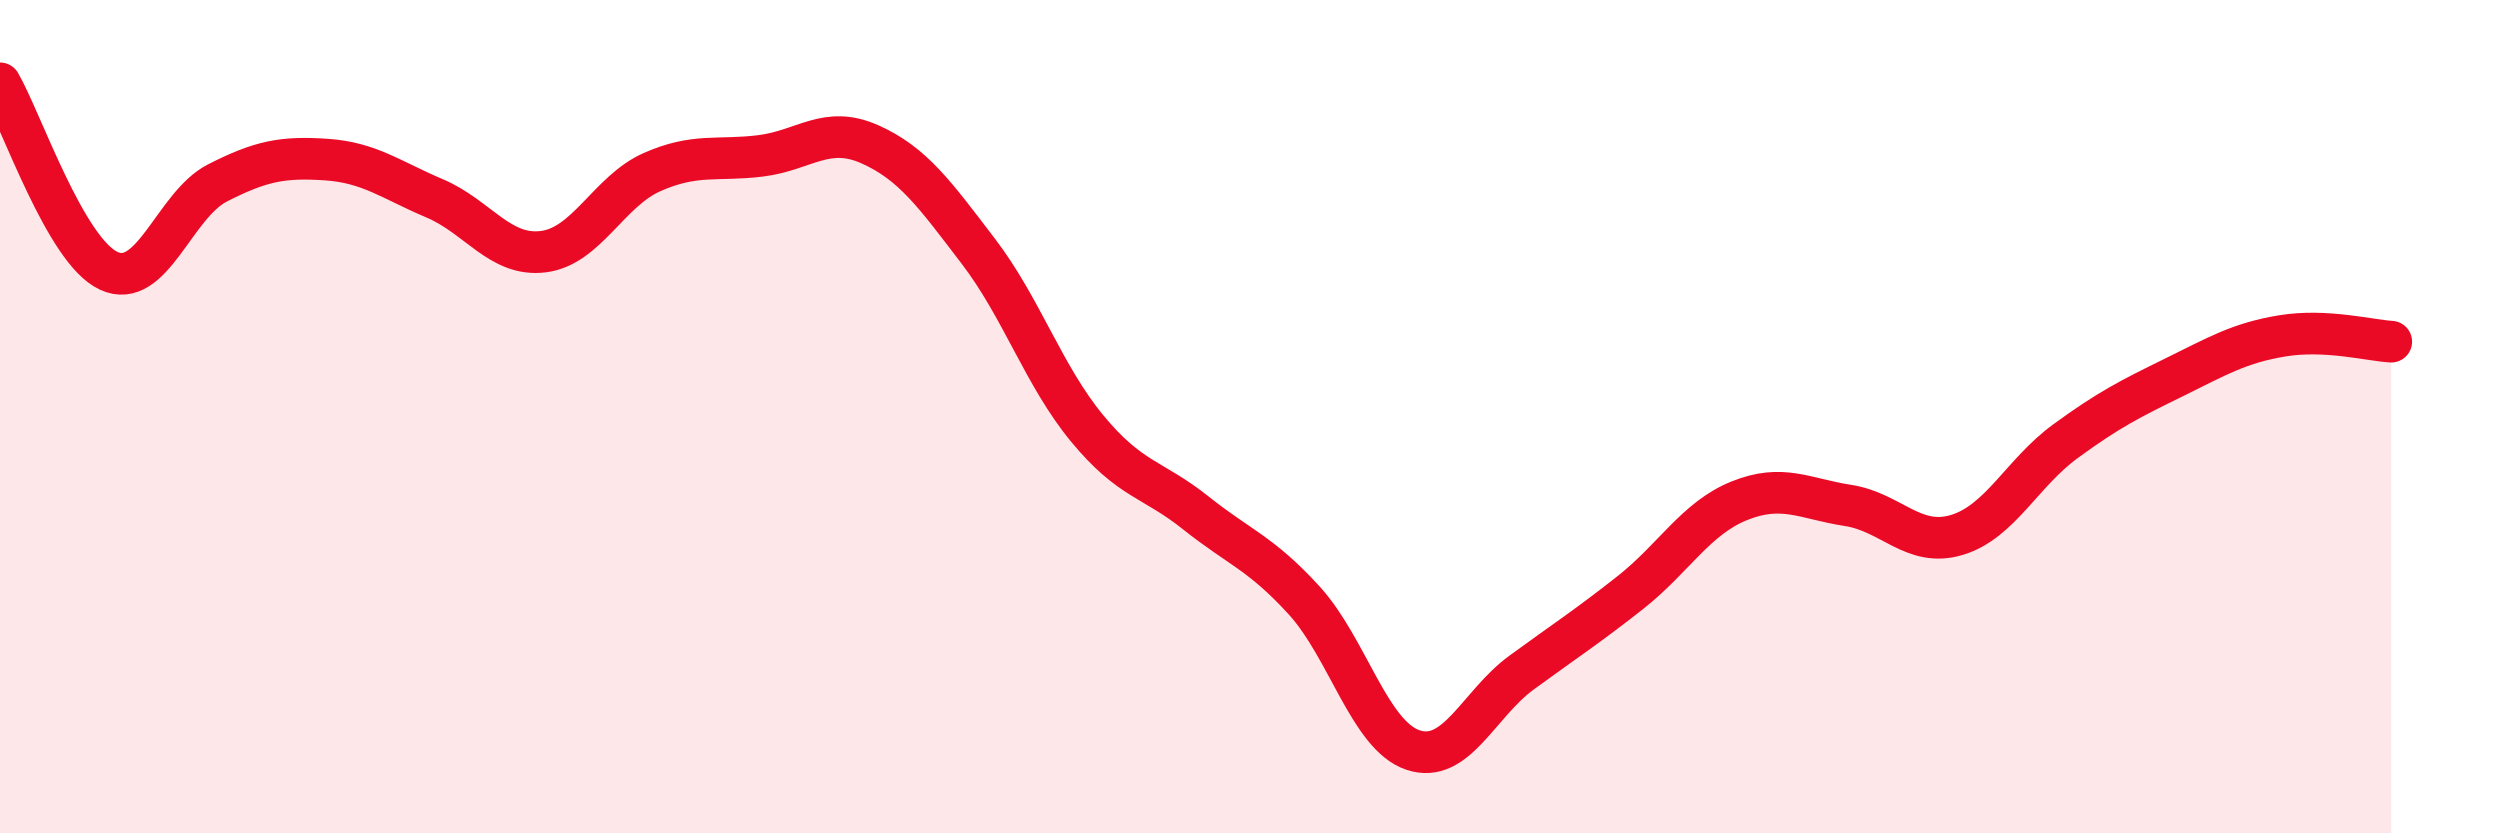 
    <svg width="60" height="20" viewBox="0 0 60 20" xmlns="http://www.w3.org/2000/svg">
      <path
        d="M 0,2 C 0.52,2.9 1.57,6.02 2.61,6.5 C 3.65,6.98 4.18,4.92 5.22,4.39 C 6.26,3.86 6.79,3.76 7.83,3.83 C 8.87,3.9 9.39,4.32 10.43,4.76 C 11.47,5.2 12,6.17 13.04,6.04 C 14.08,5.91 14.61,4.59 15.65,4.13 C 16.69,3.67 17.22,3.87 18.26,3.74 C 19.3,3.61 19.83,3 20.87,3.46 C 21.91,3.92 22.44,4.67 23.48,6.03 C 24.52,7.39 25.05,9.02 26.09,10.28 C 27.13,11.54 27.66,11.48 28.7,12.31 C 29.74,13.14 30.26,13.27 31.3,14.41 C 32.34,15.55 32.87,17.65 33.91,18 C 34.95,18.35 35.48,16.9 36.52,16.14 C 37.56,15.38 38.09,15.04 39.13,14.22 C 40.17,13.4 40.7,12.44 41.74,12.02 C 42.78,11.6 43.31,11.97 44.35,12.13 C 45.39,12.29 45.92,13.15 46.96,12.84 C 48,12.53 48.53,11.35 49.57,10.59 C 50.61,9.83 51.13,9.57 52.17,9.06 C 53.21,8.55 53.74,8.23 54.78,8.06 C 55.82,7.89 56.87,8.17 57.39,8.2L57.39 20L0 20Z"
        fill="#EB0A25"
        opacity="0.1"
        stroke-linecap="round"
        stroke-linejoin="round"
      />
      <path
        d="M 0,2 C 0.52,2.9 1.57,6.02 2.61,6.5 C 3.65,6.98 4.18,4.92 5.22,4.39 C 6.26,3.86 6.79,3.76 7.83,3.83 C 8.87,3.9 9.39,4.32 10.43,4.76 C 11.47,5.2 12,6.17 13.04,6.04 C 14.08,5.91 14.61,4.59 15.65,4.13 C 16.69,3.67 17.22,3.87 18.26,3.74 C 19.3,3.61 19.83,3 20.87,3.46 C 21.91,3.92 22.44,4.67 23.48,6.03 C 24.52,7.39 25.05,9.02 26.09,10.28 C 27.13,11.54 27.66,11.48 28.7,12.31 C 29.74,13.14 30.26,13.27 31.3,14.41 C 32.34,15.55 32.87,17.65 33.91,18 C 34.95,18.35 35.48,16.9 36.52,16.14 C 37.56,15.38 38.09,15.04 39.13,14.22 C 40.17,13.4 40.7,12.44 41.74,12.02 C 42.78,11.6 43.31,11.97 44.35,12.13 C 45.39,12.29 45.92,13.15 46.96,12.84 C 48,12.53 48.53,11.35 49.57,10.59 C 50.61,9.83 51.13,9.57 52.17,9.06 C 53.21,8.55 53.74,8.23 54.78,8.06 C 55.82,7.89 56.87,8.17 57.39,8.2"
        stroke="#EB0A25"
        stroke-width="1"
        fill="none"
        stroke-linecap="round"
        stroke-linejoin="round"
      />
    </svg>
  